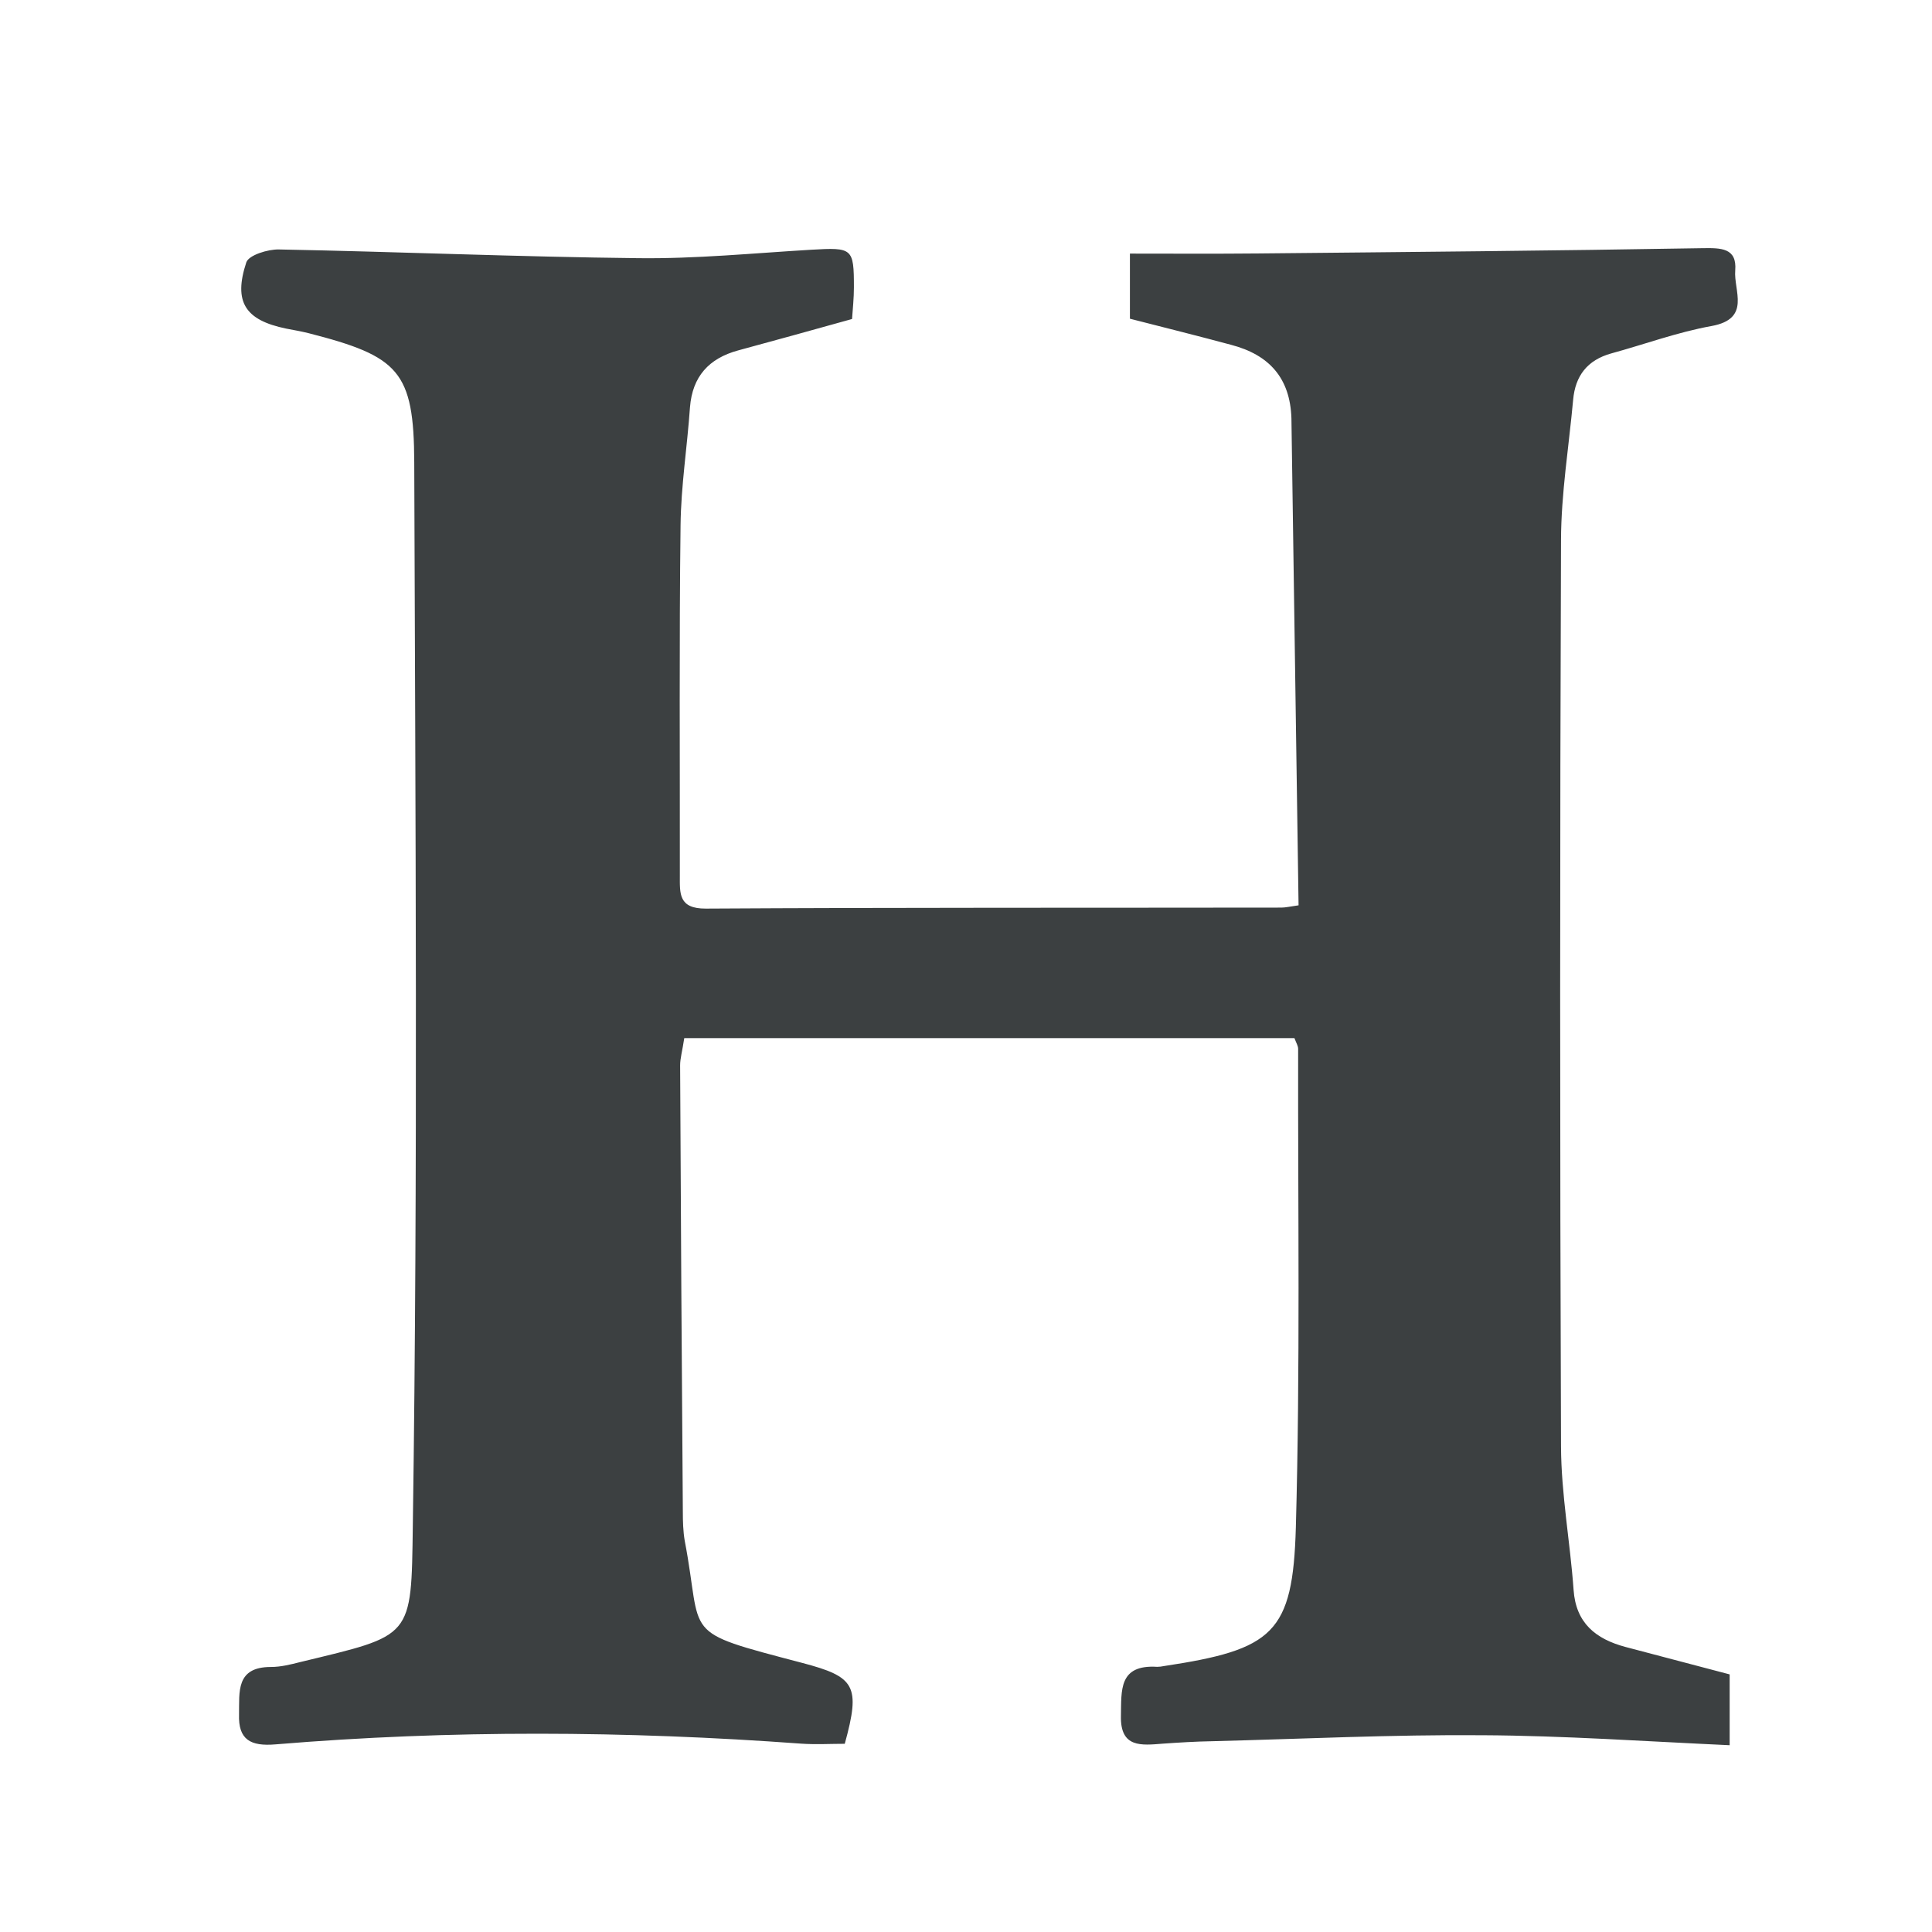 <?xml version="1.0" encoding="UTF-8"?>
<svg id="Layer_2" data-name="Layer 2" xmlns="http://www.w3.org/2000/svg" viewBox="0 0 135.3 135.3">
  <defs>
    <style>
      .cls-1 {
        fill: none;
      }

      .cls-2 {
        fill: #3c4041;
      }
    </style>
  </defs>
  <g id="Layer_1-2" data-name="Layer 1">
    <path class="cls-2" d="M90.94,63.4c-.63.09-.92.16-1.21.16-13.43.02-26.86-.01-40.3.07-1.92.01-1.82-1.06-1.82-2.32.01-8.18-.05-16.36.05-24.52.03-2.76.47-5.52.66-8.27.17-2.15,1.32-3.42,3.37-3.98,2.63-.71,5.25-1.44,7.98-2.2.05-.72.13-1.46.13-2.21,0-2.76-.09-2.81-3-2.64-4.04.24-8.08.64-12.11.59-8.37-.09-16.76-.45-25.15-.61-.79-.02-2.12.4-2.29.9-.92,2.79-.07,4.05,2.78,4.64.51.1,1.05.19,1.57.32,6.33,1.62,7.39,2.65,7.41,9.06.08,24.82.26,49.63-.1,74.44-.11,7.97.02,7.65-7.9,9.57-.67.17-1.35.34-2.04.34-2.47,0-2.2,1.76-2.23,3.32-.06,1.77.8,2.25,2.56,2.1,12.26-1.02,24.53-.95,36.81-.05,1.02.07,2.07.01,3.05.01,1.12-4.08.73-4.69-3-5.67-8.67-2.28-6.89-1.7-8.21-8.56-.11-.65-.13-1.34-.13-2.02-.08-10.41-.14-20.83-.19-31.26,0-.49.15-.98.29-1.91h42.73c.13.34.26.55.26.75-.02,11.16.15,22.35-.16,33.51-.21,7.43-1.58,8.56-9.26,9.72-.14.03-.3.05-.45.05-2.72-.17-2.5,1.66-2.54,3.44-.05,2.25,1.43,2.06,2.94,1.94,1.13-.08,2.28-.15,3.42-.17,6.33-.16,12.64-.47,18.96-.42,5.7.03,11.4.43,17.31.7v-4.96c-2.6-.69-4.93-1.3-7.29-1.92-2.1-.56-3.48-1.68-3.64-4-.24-3.36-.87-6.7-.88-10.07-.08-21.15-.08-42.29,0-63.45.01-3.27.55-6.55.85-9.83.15-1.66.98-2.77,2.67-3.24,2.34-.64,4.64-1.49,7.03-1.92,2.78-.51,1.53-2.48,1.65-3.89.13-1.59-1-1.58-2.31-1.56-10.36.18-20.73.27-31.09.37-3.01.03-6.02.01-8.99.01v4.56c2.54.65,4.83,1.22,7.09,1.83,2.67.7,4.13,2.33,4.22,5.14"/>
    <rect class="cls-1" width="135.3" height="135.3"/>
  </g>
</svg>